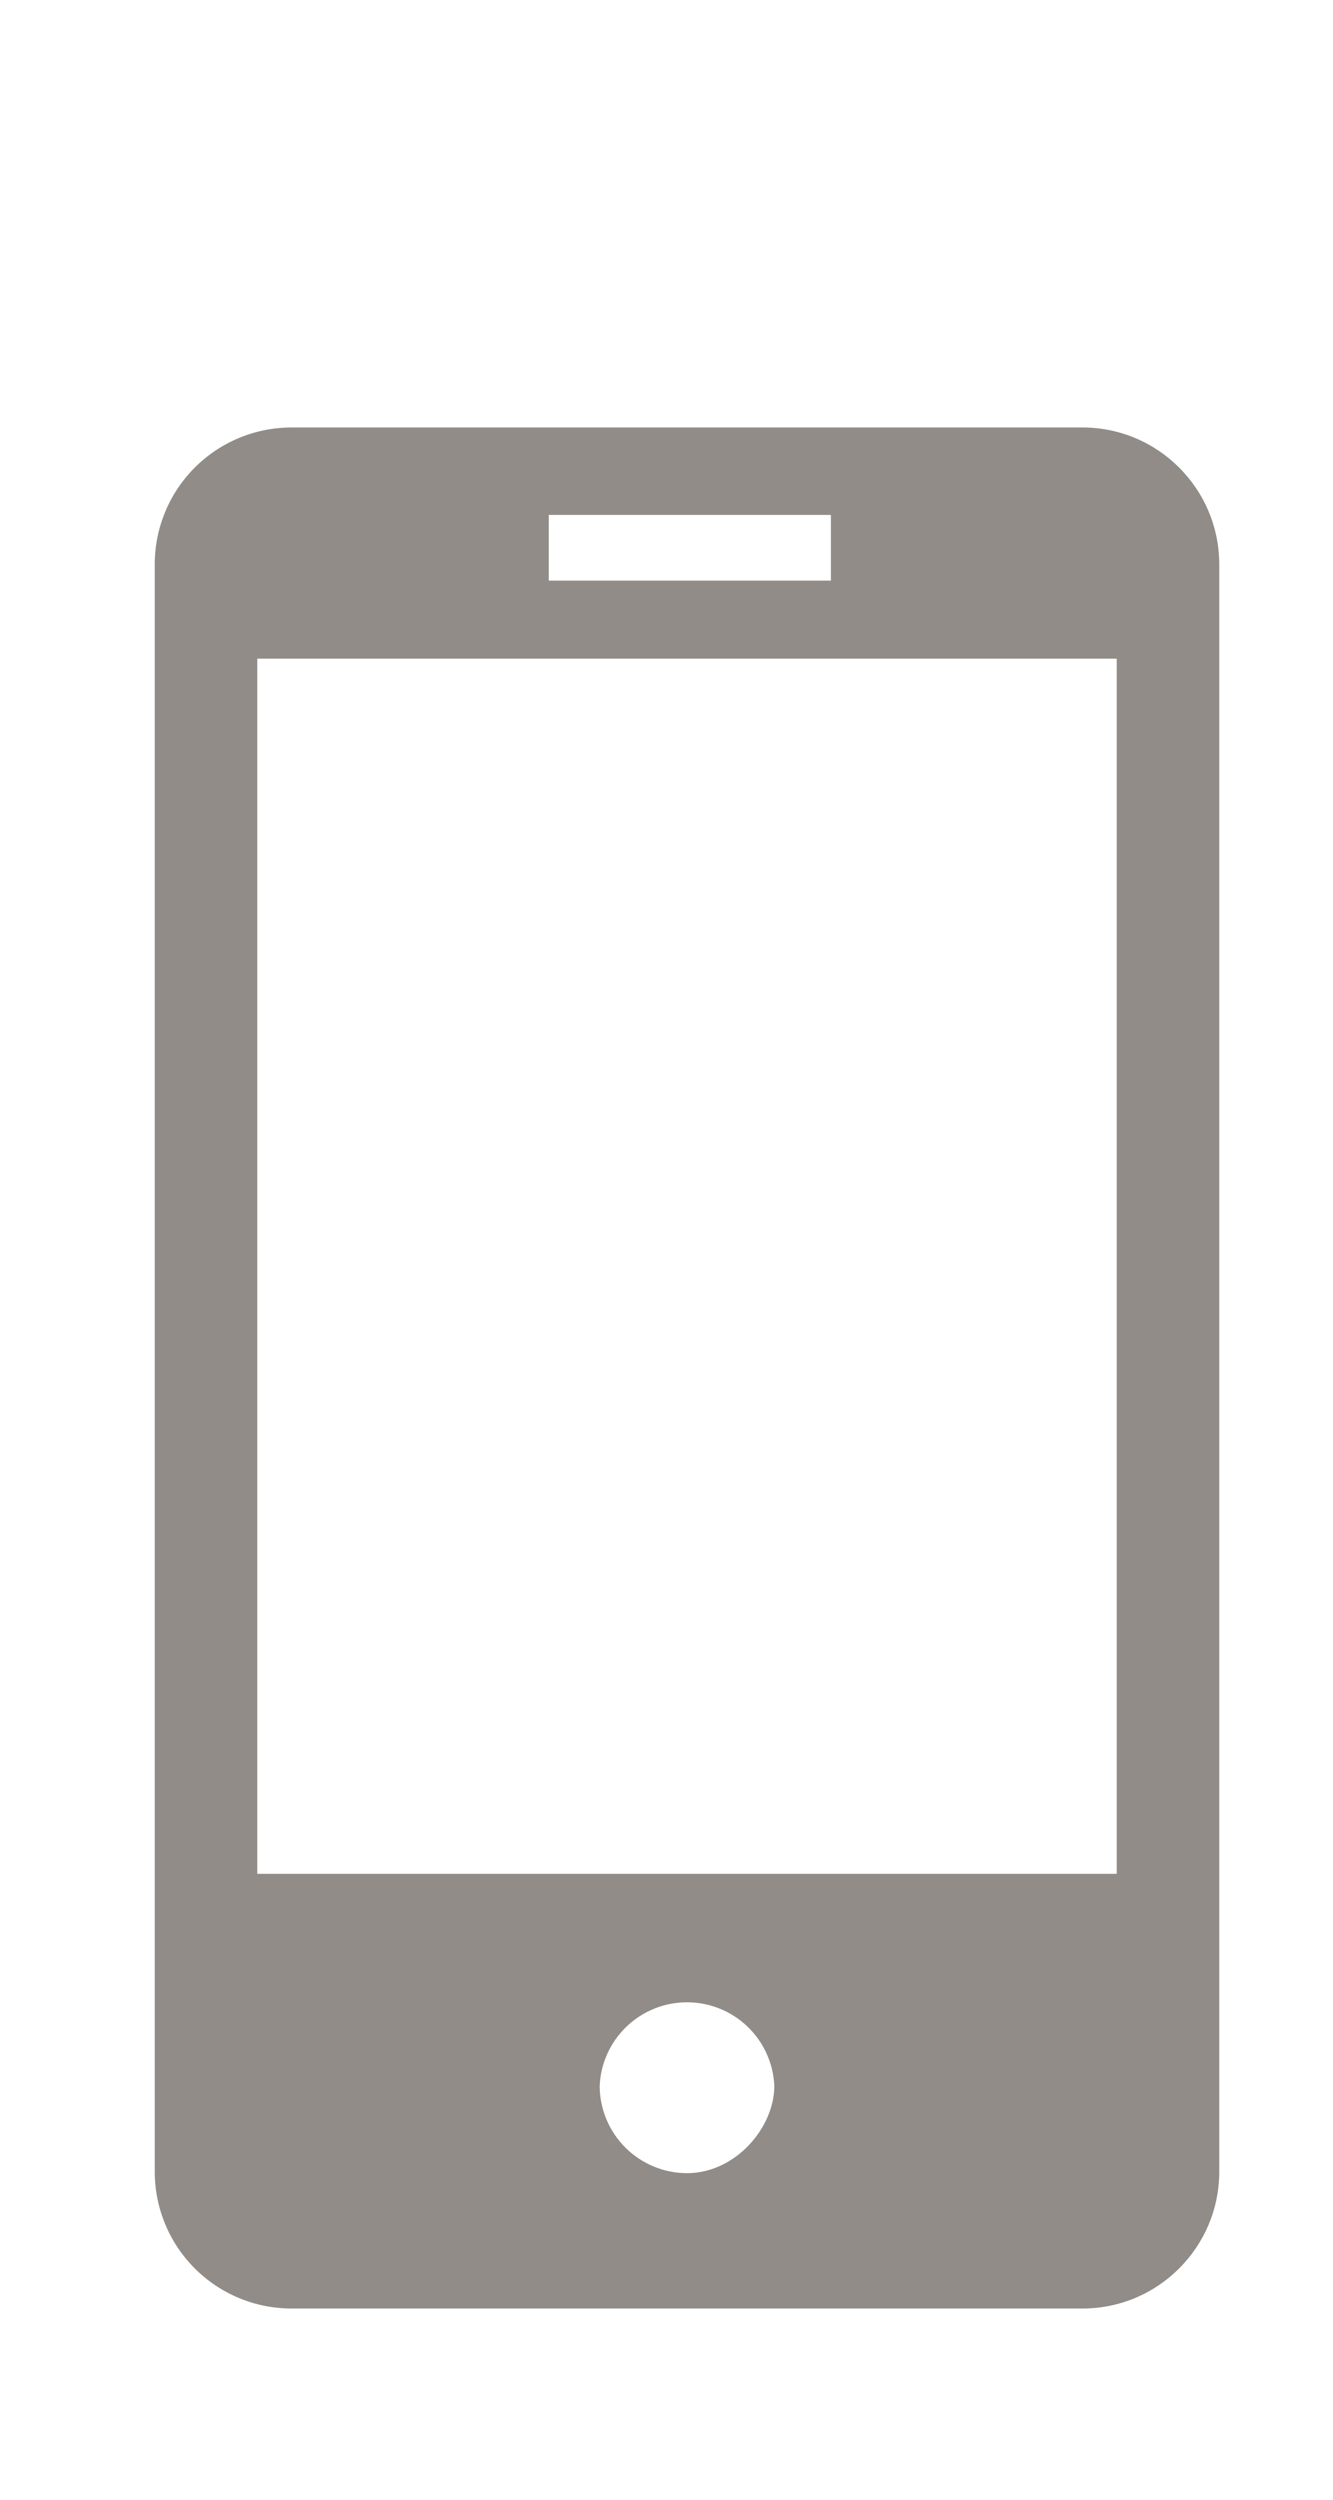 <svg width="390" height="731" viewBox="0 0 390 731" fill="none" xmlns="http://www.w3.org/2000/svg">
<path d="M316.725 125H85.3C80.039 124.997 74.828 126.031 69.968 128.045C65.107 130.058 60.691 133.011 56.973 136.733C53.255 140.456 50.308 144.876 48.301 149.739C46.293 154.602 45.265 159.814 45.275 165.075V635C45.272 640.257 46.305 645.463 48.315 650.321C50.325 655.178 53.273 659.592 56.991 663.309C60.708 667.027 65.122 669.975 69.979 671.985C74.837 673.995 80.043 675.028 85.3 675.025H316.725C338.8 675.025 356.725 657.075 356.725 635V165.075C356.725 142.95 338.8 125 316.725 125ZM160.55 150.575H243.1V169.775H160.55V150.575ZM201.025 635.45C194.253 635.443 187.759 632.754 182.966 627.97C178.172 623.186 175.47 616.697 175.45 609.925C175.741 603.344 178.56 597.13 183.32 592.576C188.08 588.022 194.413 585.48 201 585.48C207.587 585.48 213.92 588.022 218.68 592.576C223.44 597.13 226.259 603.344 226.55 609.925C226.525 622.275 215.05 635.45 201.025 635.45ZM326.725 547.925H75.275V192.6H326.725V547.925Z" fill="#918C87"/>
</svg>

